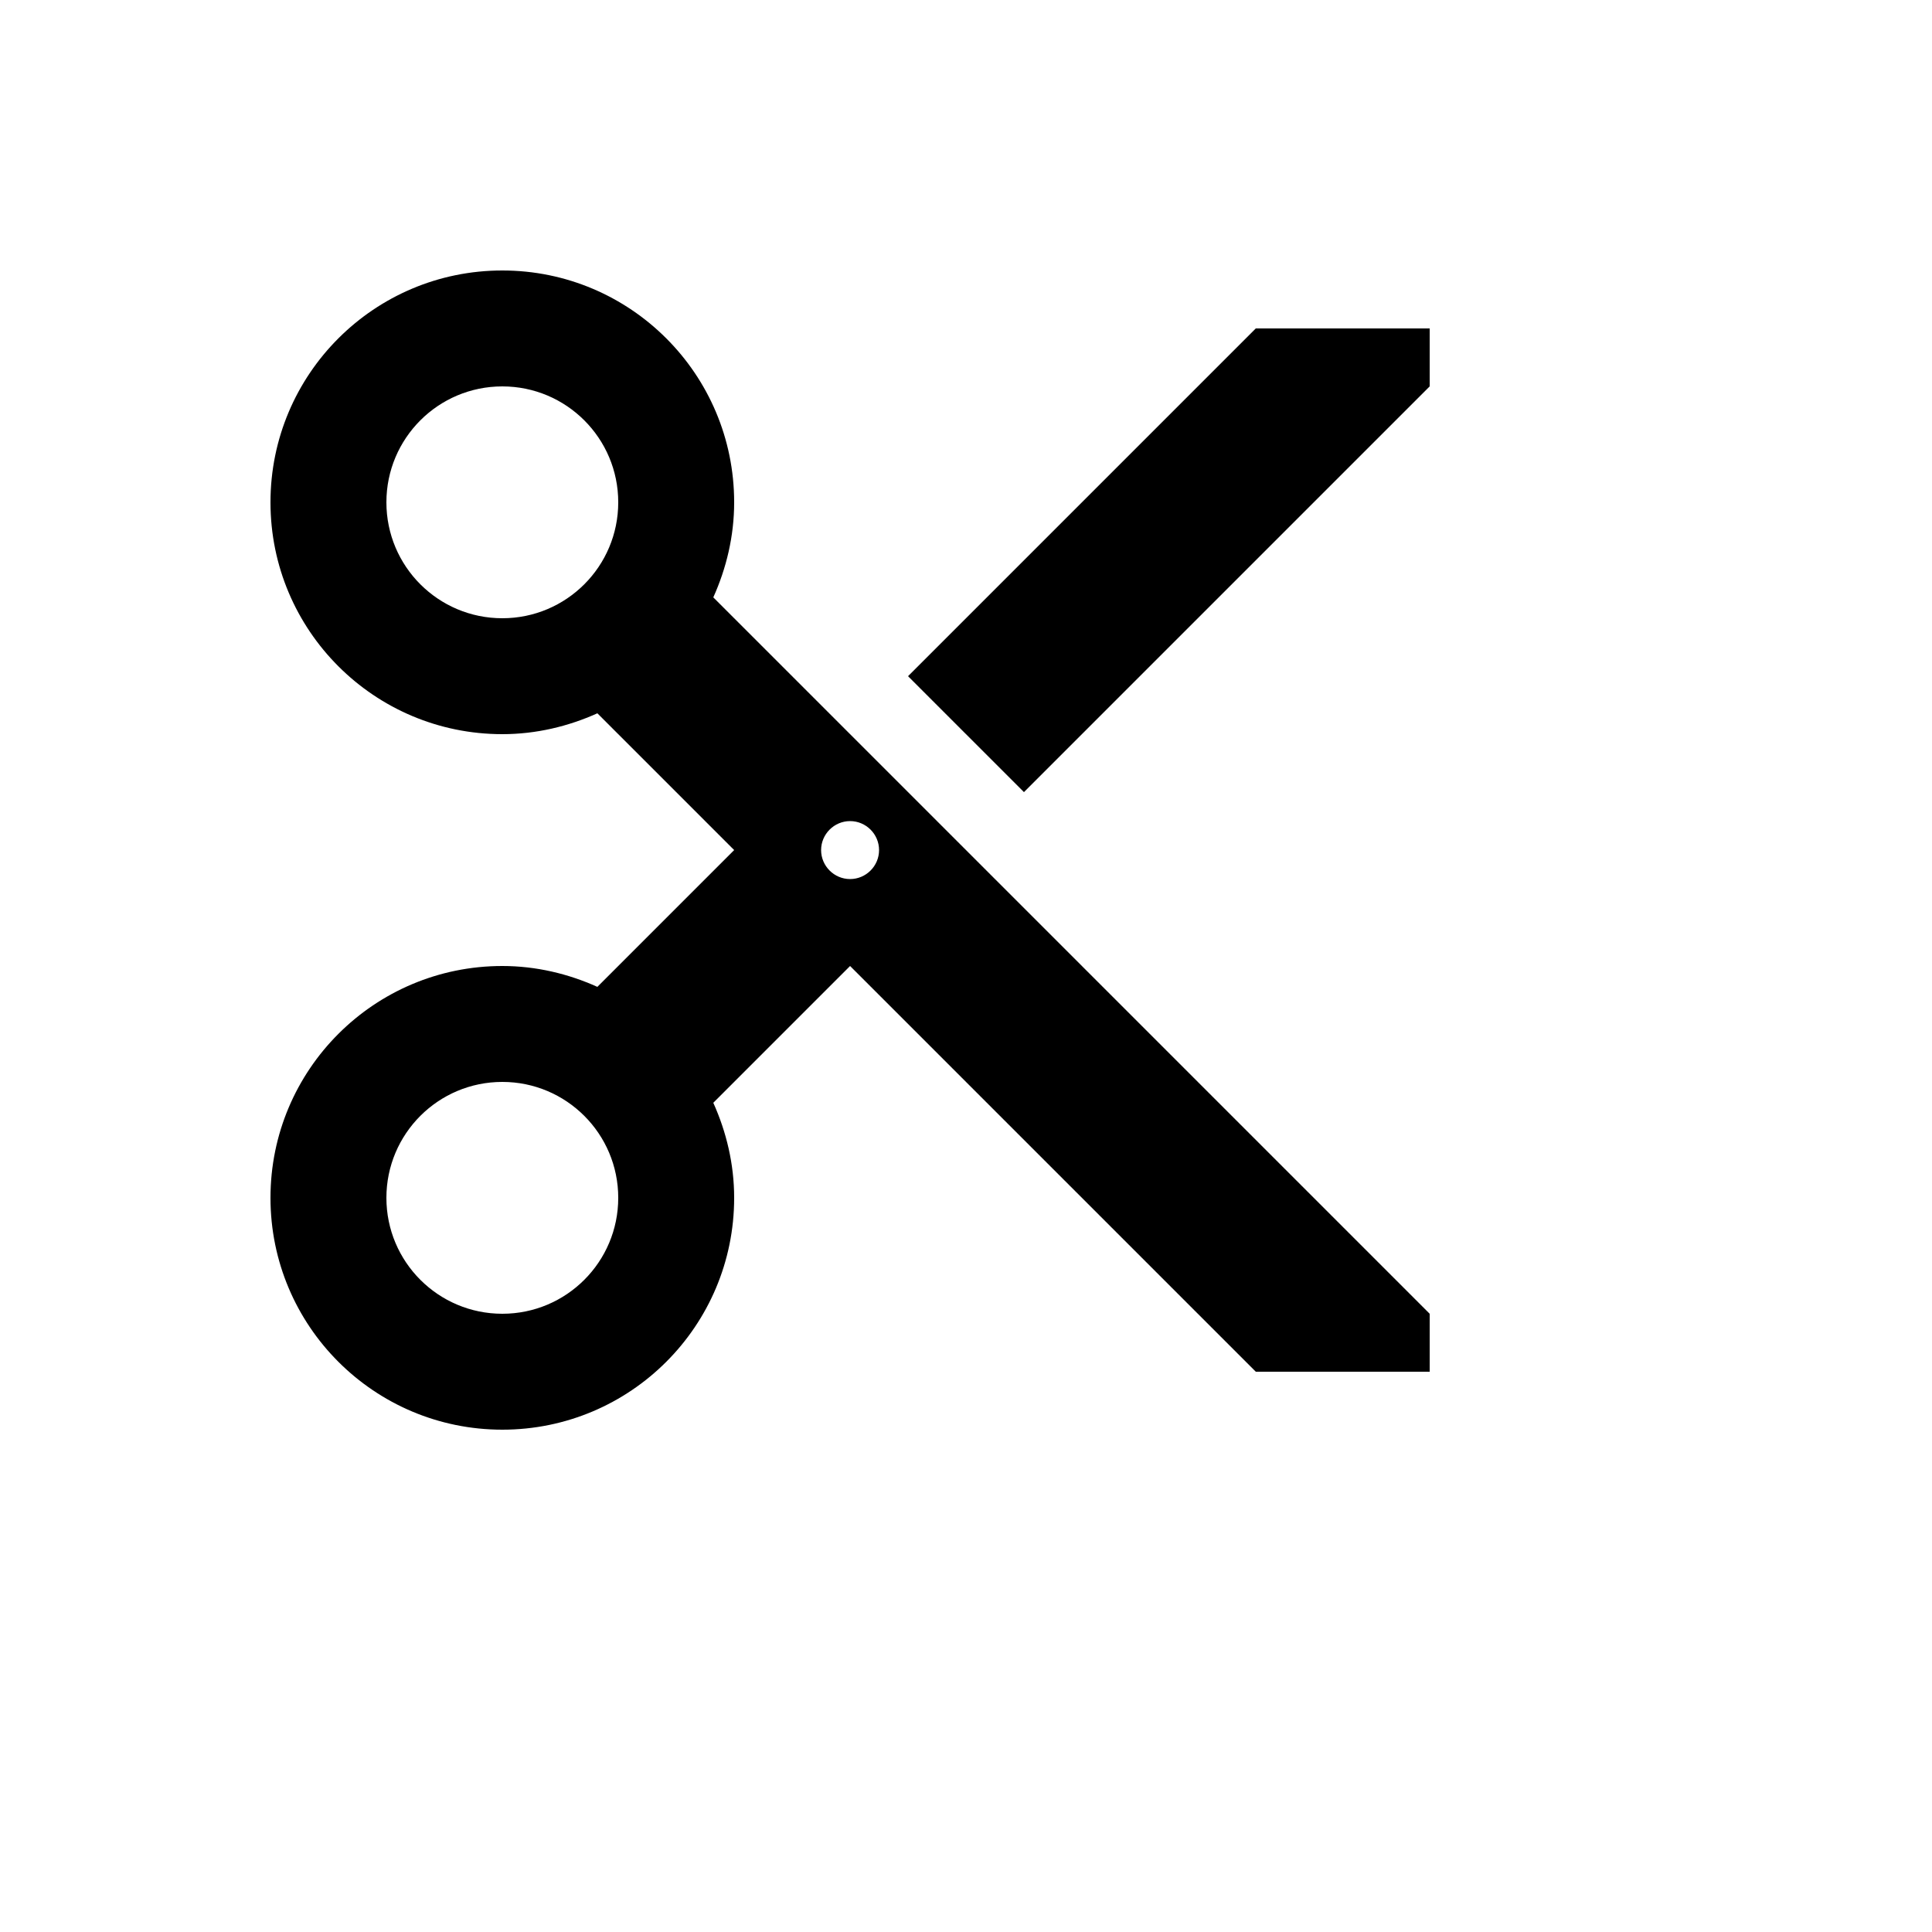 <svg xmlns="http://www.w3.org/2000/svg" version="1.1" xmlns:xlink="http://www.w3.org/1999/xlink" width="100%" height="100%" id="svgWorkerArea" viewBox="-25 -25 625 625" xmlns:idraw="https://idraw.muisca.co" style="background: white;"><defs id="defsdoc"><pattern id="patternBool" x="0" y="0" width="10" height="10" patternUnits="userSpaceOnUse" patternTransform="rotate(35)"><circle cx="5" cy="5" r="4" style="stroke: none;fill: #ff000070;"></circle></pattern></defs><g id="fileImp-849638007" class="cosito"><path id="circleImp-568696434" fill="none" class="grouped" d="M100 362.5C100 341.782 116.782 325 137.5 325 158.218 325 175 341.782 175 362.5 175 383.218 158.218 400 137.5 400 116.782 400 100 383.218 100 362.5 100 362.5 100 362.5 100 362.5"></path><path id="circleImp-547206865" fill="none" class="grouped" d="M240.625 250C240.625 244.82 244.82 240.625 250 240.625 255.18 240.625 259.375 244.82 259.375 250 259.375 255.18 255.18 259.375 250 259.375 244.82 259.375 240.625 255.18 240.625 250 240.625 250 240.625 250 240.625 250"></path><path id="circleImp-323285855" fill="none" class="grouped" d="M100 137.5C100 116.782 116.782 100 137.5 100 158.218 100 175 116.782 175 137.5 175 158.218 158.218 175 137.5 175 116.782 175 100 158.218 100 137.5 100 137.5 100 137.5 100 137.5"></path><path id="pathImp-641295132" class="grouped" d="M205.75 168.25C209.969 158.875 212.5 148.469 212.5 137.5 212.5 96.062 178.938 62.5 137.5 62.5 96.062 62.5 62.5 96.062 62.5 137.5 62.5 178.938 96.062 212.5 137.5 212.5 148.469 212.5 158.875 209.969 168.25 205.75 168.25 205.75 212.5 250 212.5 250 212.5 250 168.25 294.25 168.25 294.25 158.875 290.031 148.469 287.5 137.5 287.5 96.062 287.5 62.5 321.062 62.5 362.5 62.5 403.938 96.062 437.5 137.5 437.5 178.938 437.5 212.5 403.938 212.5 362.5 212.5 351.531 209.969 341.125 205.75 331.75 205.75 331.75 250 287.5 250 287.5 250 287.5 381.25 418.75 381.25 418.75 381.25 418.75 437.5 418.75 437.5 418.75 437.5 418.75 437.5 400 437.5 400 437.5 400 205.75 168.25 205.75 168.25 205.75 168.25 205.75 168.25 205.75 168.25M137.5 175C116.781 175 100 158.219 100 137.5 100 116.781 116.781 100 137.5 100 158.219 100 175 116.781 175 137.5 175 158.219 158.219 175 137.5 175 137.5 175 137.5 175 137.5 175M137.5 400C116.781 400 100 383.219 100 362.5 100 341.781 116.781 325 137.5 325 158.219 325 175 341.781 175 362.5 175 383.219 158.219 400 137.5 400 137.5 400 137.5 400 137.5 400M250 259.375C244.844 259.375 240.625 255.156 240.625 250 240.625 244.844 244.844 240.625 250 240.625 255.156 240.625 259.375 244.844 259.375 250 259.375 255.156 255.156 259.375 250 259.375 250 259.375 250 259.375 250 259.375M381.25 81.25C381.25 81.25 268.75 193.75 268.75 193.75 268.75 193.75 306.25 231.25 306.25 231.25 306.25 231.25 437.5 100 437.5 100 437.5 100 437.5 81.25 437.5 81.25 437.5 81.25 381.25 81.25 381.25 81.25"></path></g></svg>